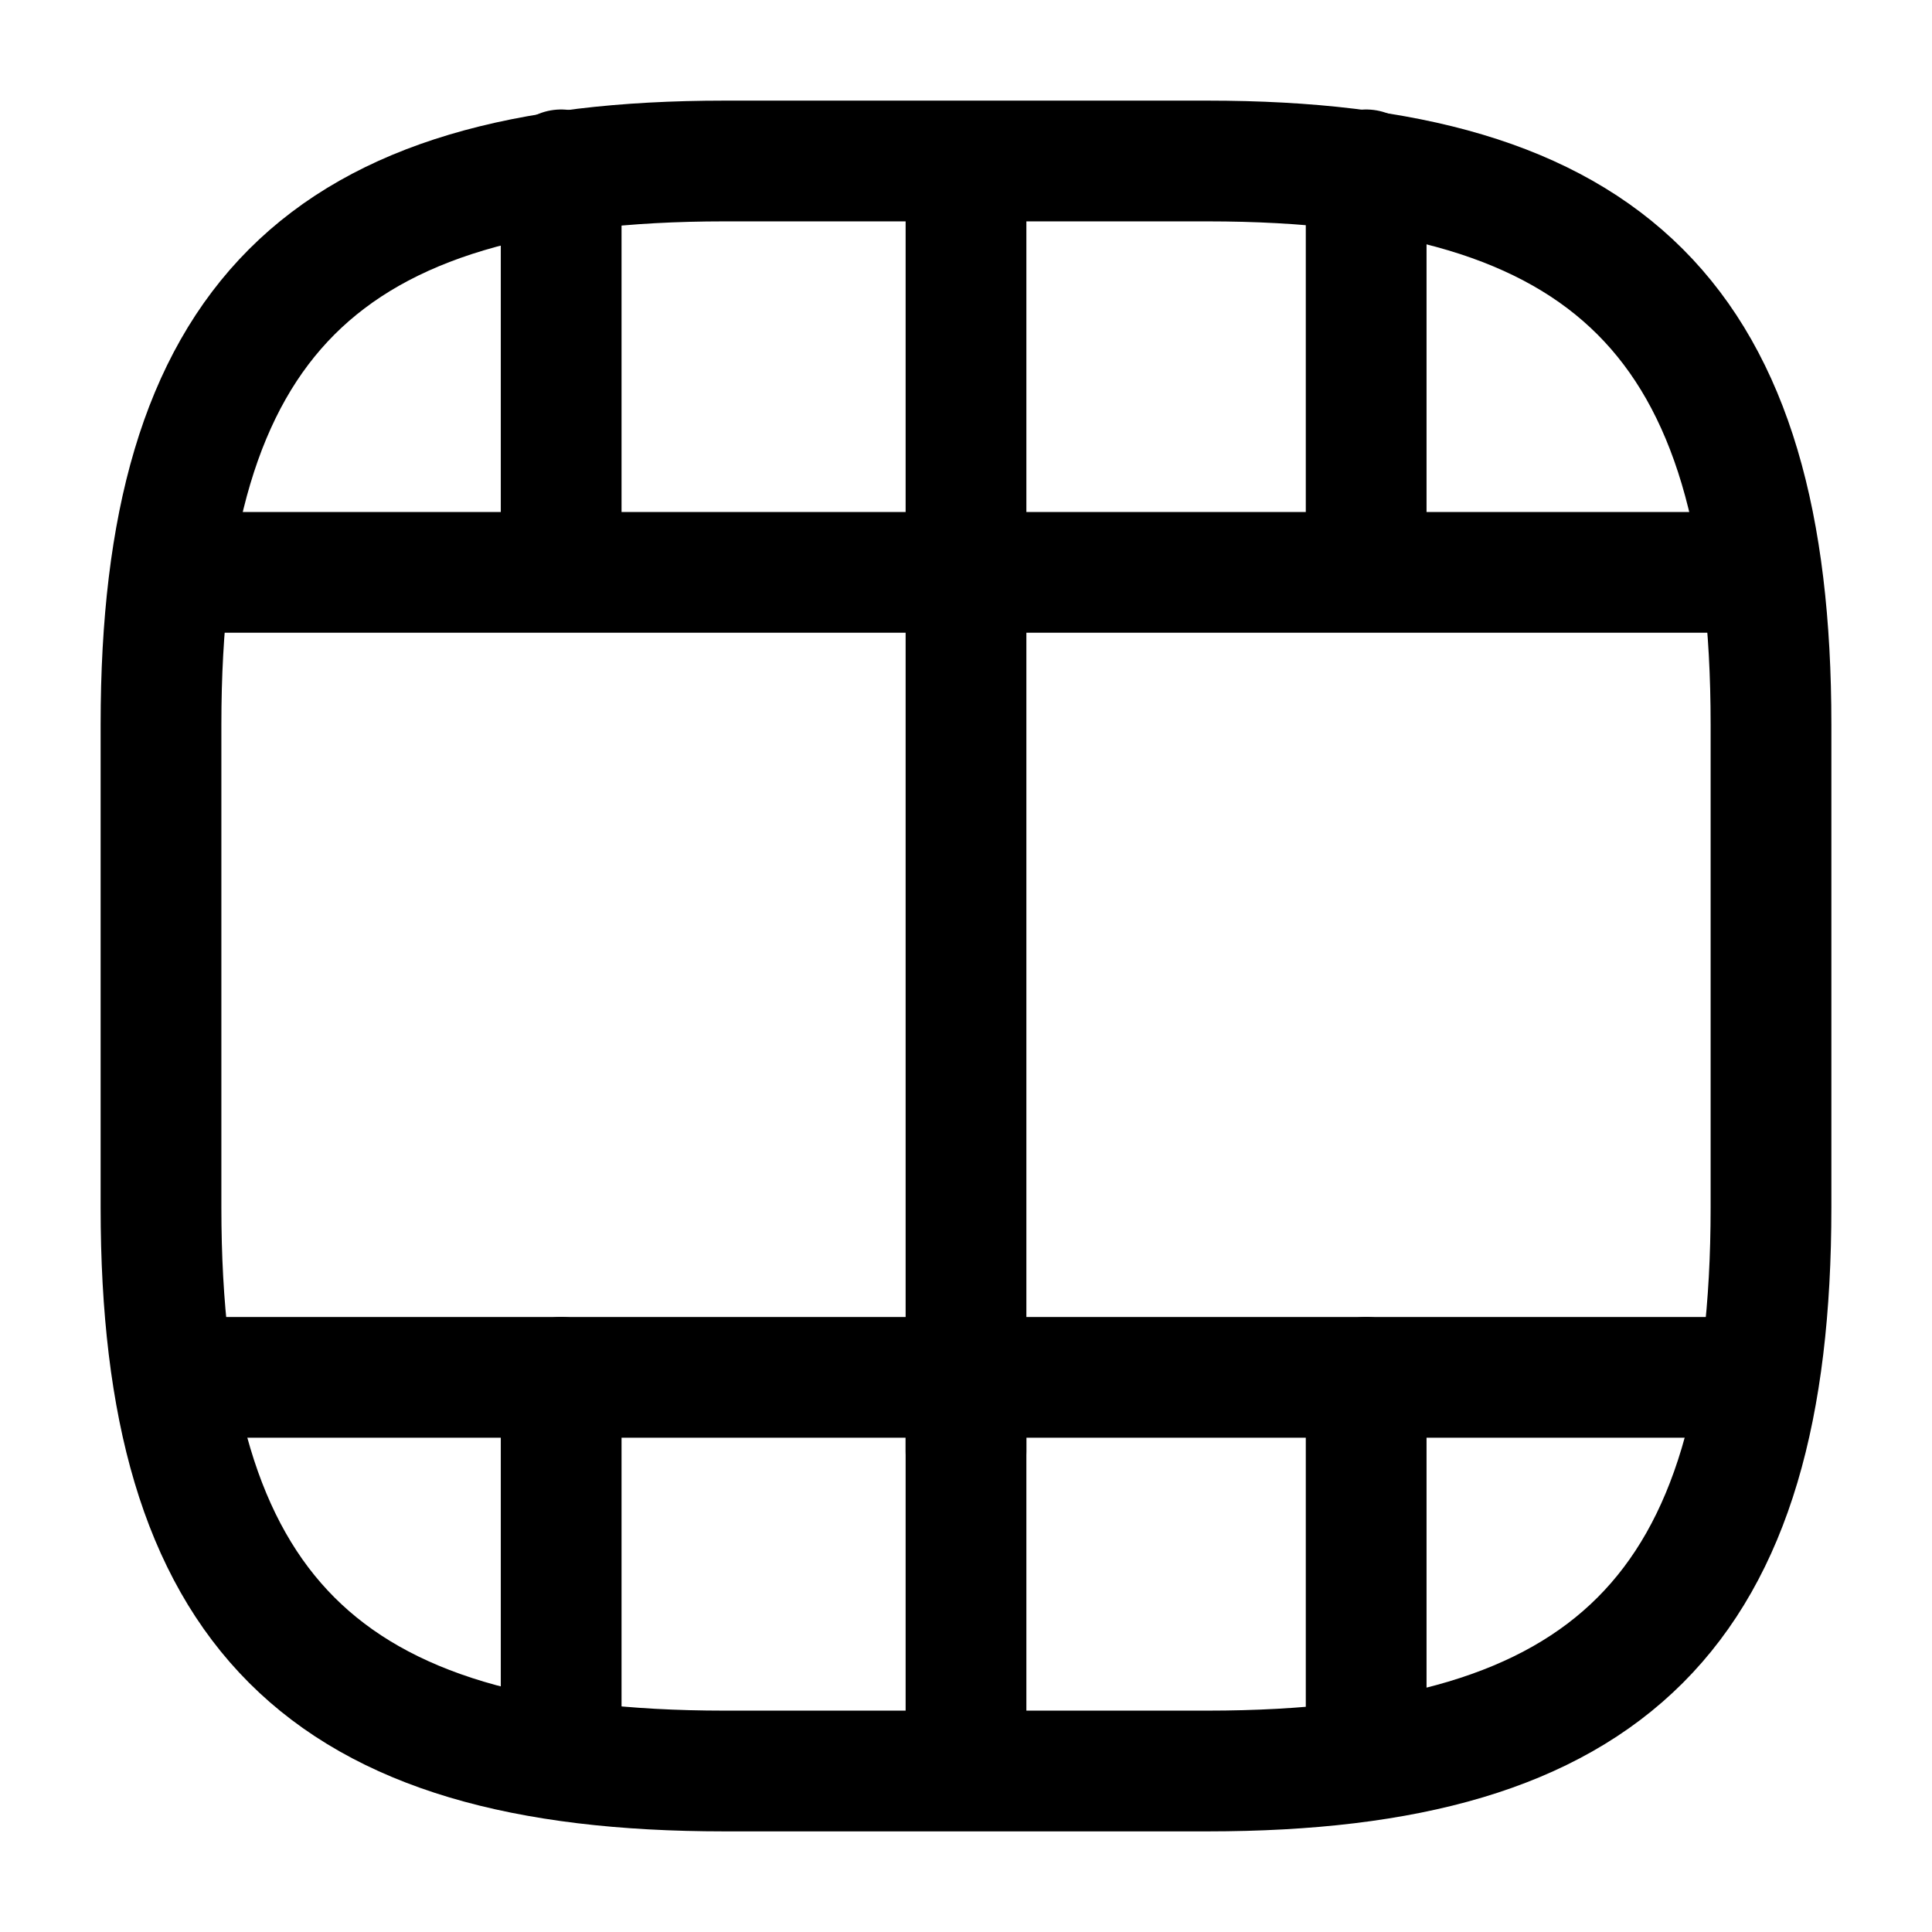 <svg width="24" height="24" viewBox="0 0 24 24" fill="none" xmlns="http://www.w3.org/2000/svg">
<path d="M22 15V9C22 4 20 2 15 2H9C4 2 2 4 2 9V15C2 20 4 22 9 22H15C20 22 22 20 22 15Z" stroke="black" stroke-width="1.5" stroke-linecap="round" stroke-linejoin="round"/>
<path d="M2.52 17.11H21.48" stroke="black" stroke-width="1.5" stroke-linecap="round" stroke-linejoin="round"/>
<path d="M2.52 7.11H21.48" stroke="black" stroke-width="1.5" stroke-linecap="round" stroke-linejoin="round"/>
<path d="M6.971 17.11V21.46" stroke="black" stroke-width="1.5" stroke-linecap="round" stroke-linejoin="round"/>
<path d="M12 17.11V21.97" stroke="black" stroke-width="1.5" stroke-linecap="round" stroke-linejoin="round"/>
<path d="M16.971 17.11V21.52" stroke="black" stroke-width="1.5" stroke-linecap="round" stroke-linejoin="round"/>
<path d="M6.971 2.11V6.46" stroke="black" stroke-width="1.5" stroke-linecap="round" stroke-linejoin="round"/>
<path d="M12 2.11V6.97" stroke="black" stroke-width="1.5" stroke-linecap="round" stroke-linejoin="round"/>
<path d="M12 7.03V18.03" stroke="black" stroke-width="1.5" stroke-linecap="round" stroke-linejoin="round"/>
<path d="M16.971 2.11V6.52" stroke="black" stroke-width="1.5" stroke-linecap="round" stroke-linejoin="round"/>
</svg>
